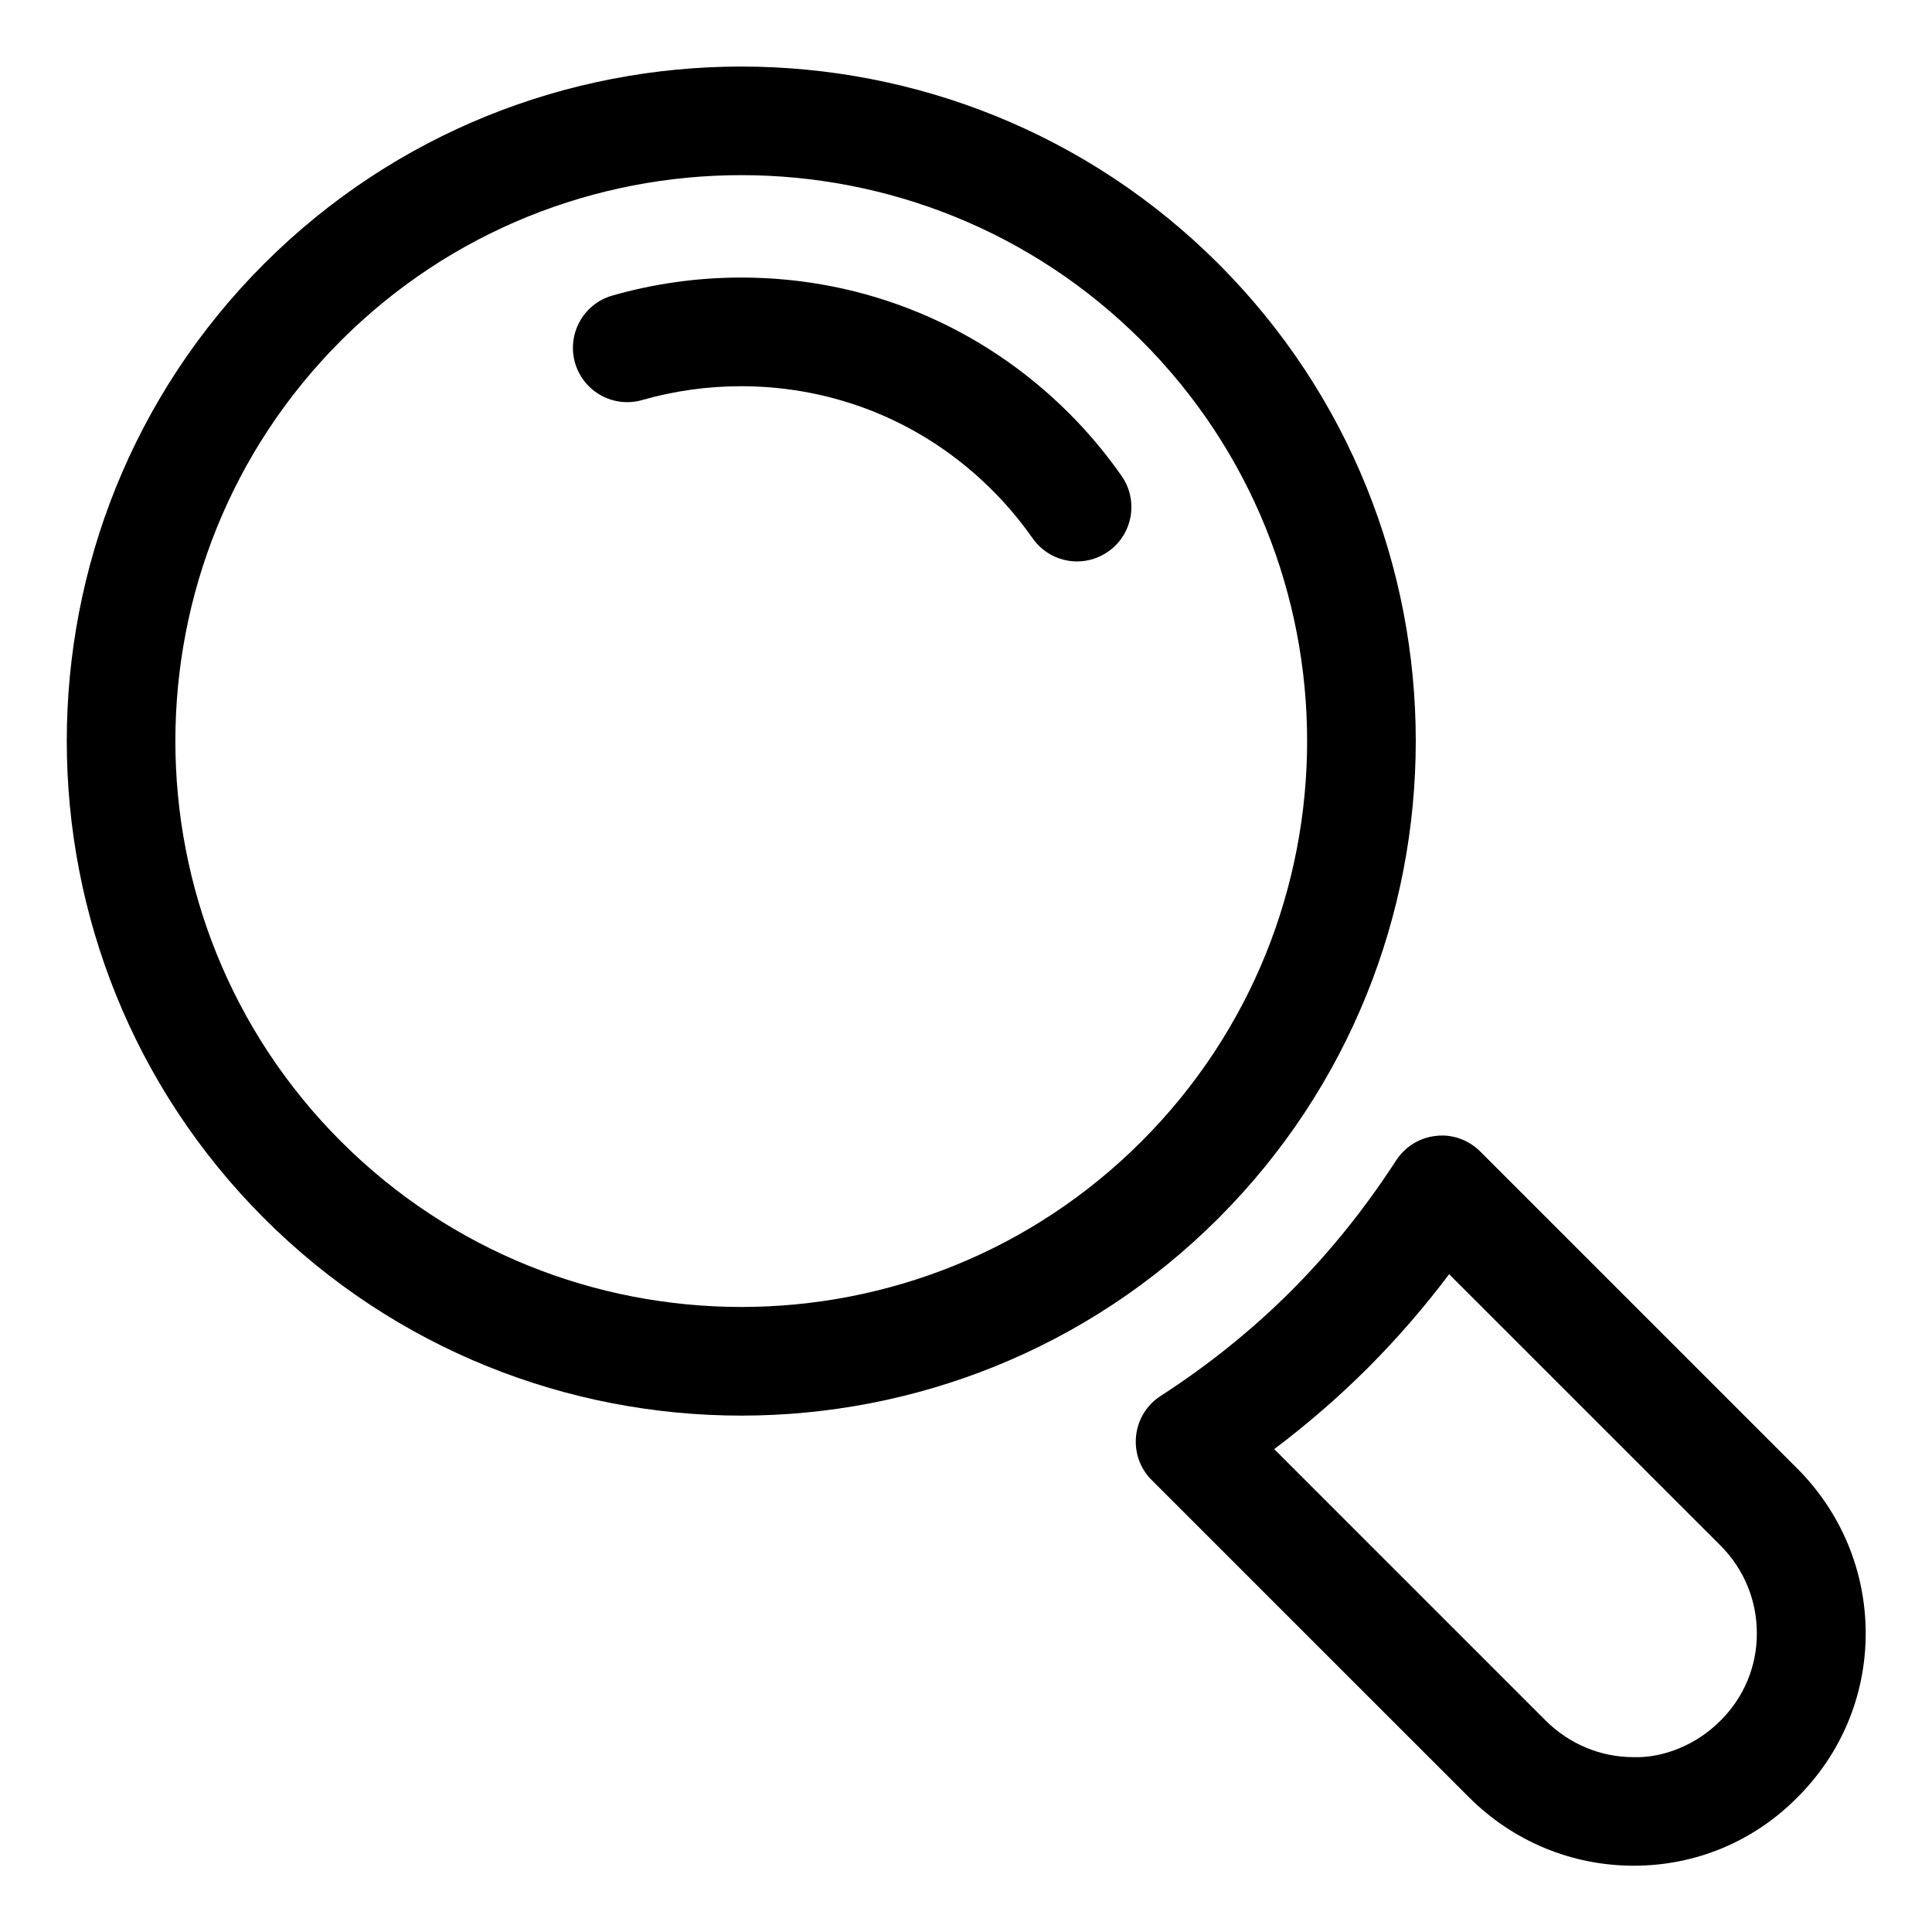 <svg enable-background="new 0 0 32 32" viewBox="0 0 32 32" xmlns="http://www.w3.org/2000/svg"><g id="Grid" display="none"/><g id="Chat_Bubble"/><g id="Emoticon"/><g id="Image"/><g id="Home"/><g id="Camera"/><g id="Switch"/><g id="Bell"/><g id="Add"/><g id="Notification"/><g id="Love"/><g id="Effect"/><g id="Send"/><g id="Location"/><g id="Avatar"/><g id="Setting_1_"/><g id="Add_Friend"/><g id="Share"/><g id="Verified_Account"/><g id="Mail"/><g id="Write"/><g id="Block"/><g id="Trash_Can"/><g id="Menu"/><g id="Search"><path d="m20.182 4.37c-4.359-4.357-11.449-4.357-15.809 0-4.356 4.358-4.356 11.449 0 15.808 2.18 2.179 5.042 3.269 7.904 3.269s5.725-1.09 7.904-3.269c4.358-4.359 4.358-11.449.001-15.808zm-14.536 14.534c-3.655-3.656-3.655-9.604 0-13.261 1.828-1.828 4.229-2.742 6.631-2.742s4.803.914 6.631 2.742c3.656 3.656 3.656 9.604 0 13.261-3.656 3.659-9.605 3.657-13.262 0z"/><path d="m17.707 6.845c-1.45-1.449-3.378-2.248-5.43-2.248-.727 0-1.444.101-2.136.299-.477.136-.753.635-.617 1.113.137.477.635.754 1.113.617.529-.152 1.081-.229 1.64-.229 1.57 0 3.047.61 4.157 1.722.244.243.469.511.668.795.175.25.454.385.738.385.178 0 .357-.053.515-.163.407-.284.507-.846.222-1.253-.259-.371-.553-.721-.87-1.038z"/><path d="m29.767 24.322-5.25-5.25c-.192-.191-.464-.291-.731-.258-.271.028-.513.178-.661.405-.514.794-1.099 1.521-1.739 2.162-.646.646-1.374 1.231-2.163 1.741-.229.147-.378.391-.406.661-.029.271.065.539.258.731l5.251 5.25c.734.734 1.705 1.138 2.734 1.138h.01c1.02-.002 1.978-.403 2.697-1.128.729-.725 1.133-1.688 1.135-2.716 0-1.031-.403-2.003-1.135-2.736zm-1.271 4.178c-.002.002-.004.003-.006.005-.382.386-.931.615-1.432.599-.549 0-1.067-.217-1.462-.611l-4.491-4.491c.552-.416 1.071-.866 1.552-1.346.478-.479.928-.997 1.345-1.551l4.492 4.491c.392.392.606.91.605 1.46 0 .546-.214 1.058-.603 1.444z"/></g><g id="Video"/></svg>
